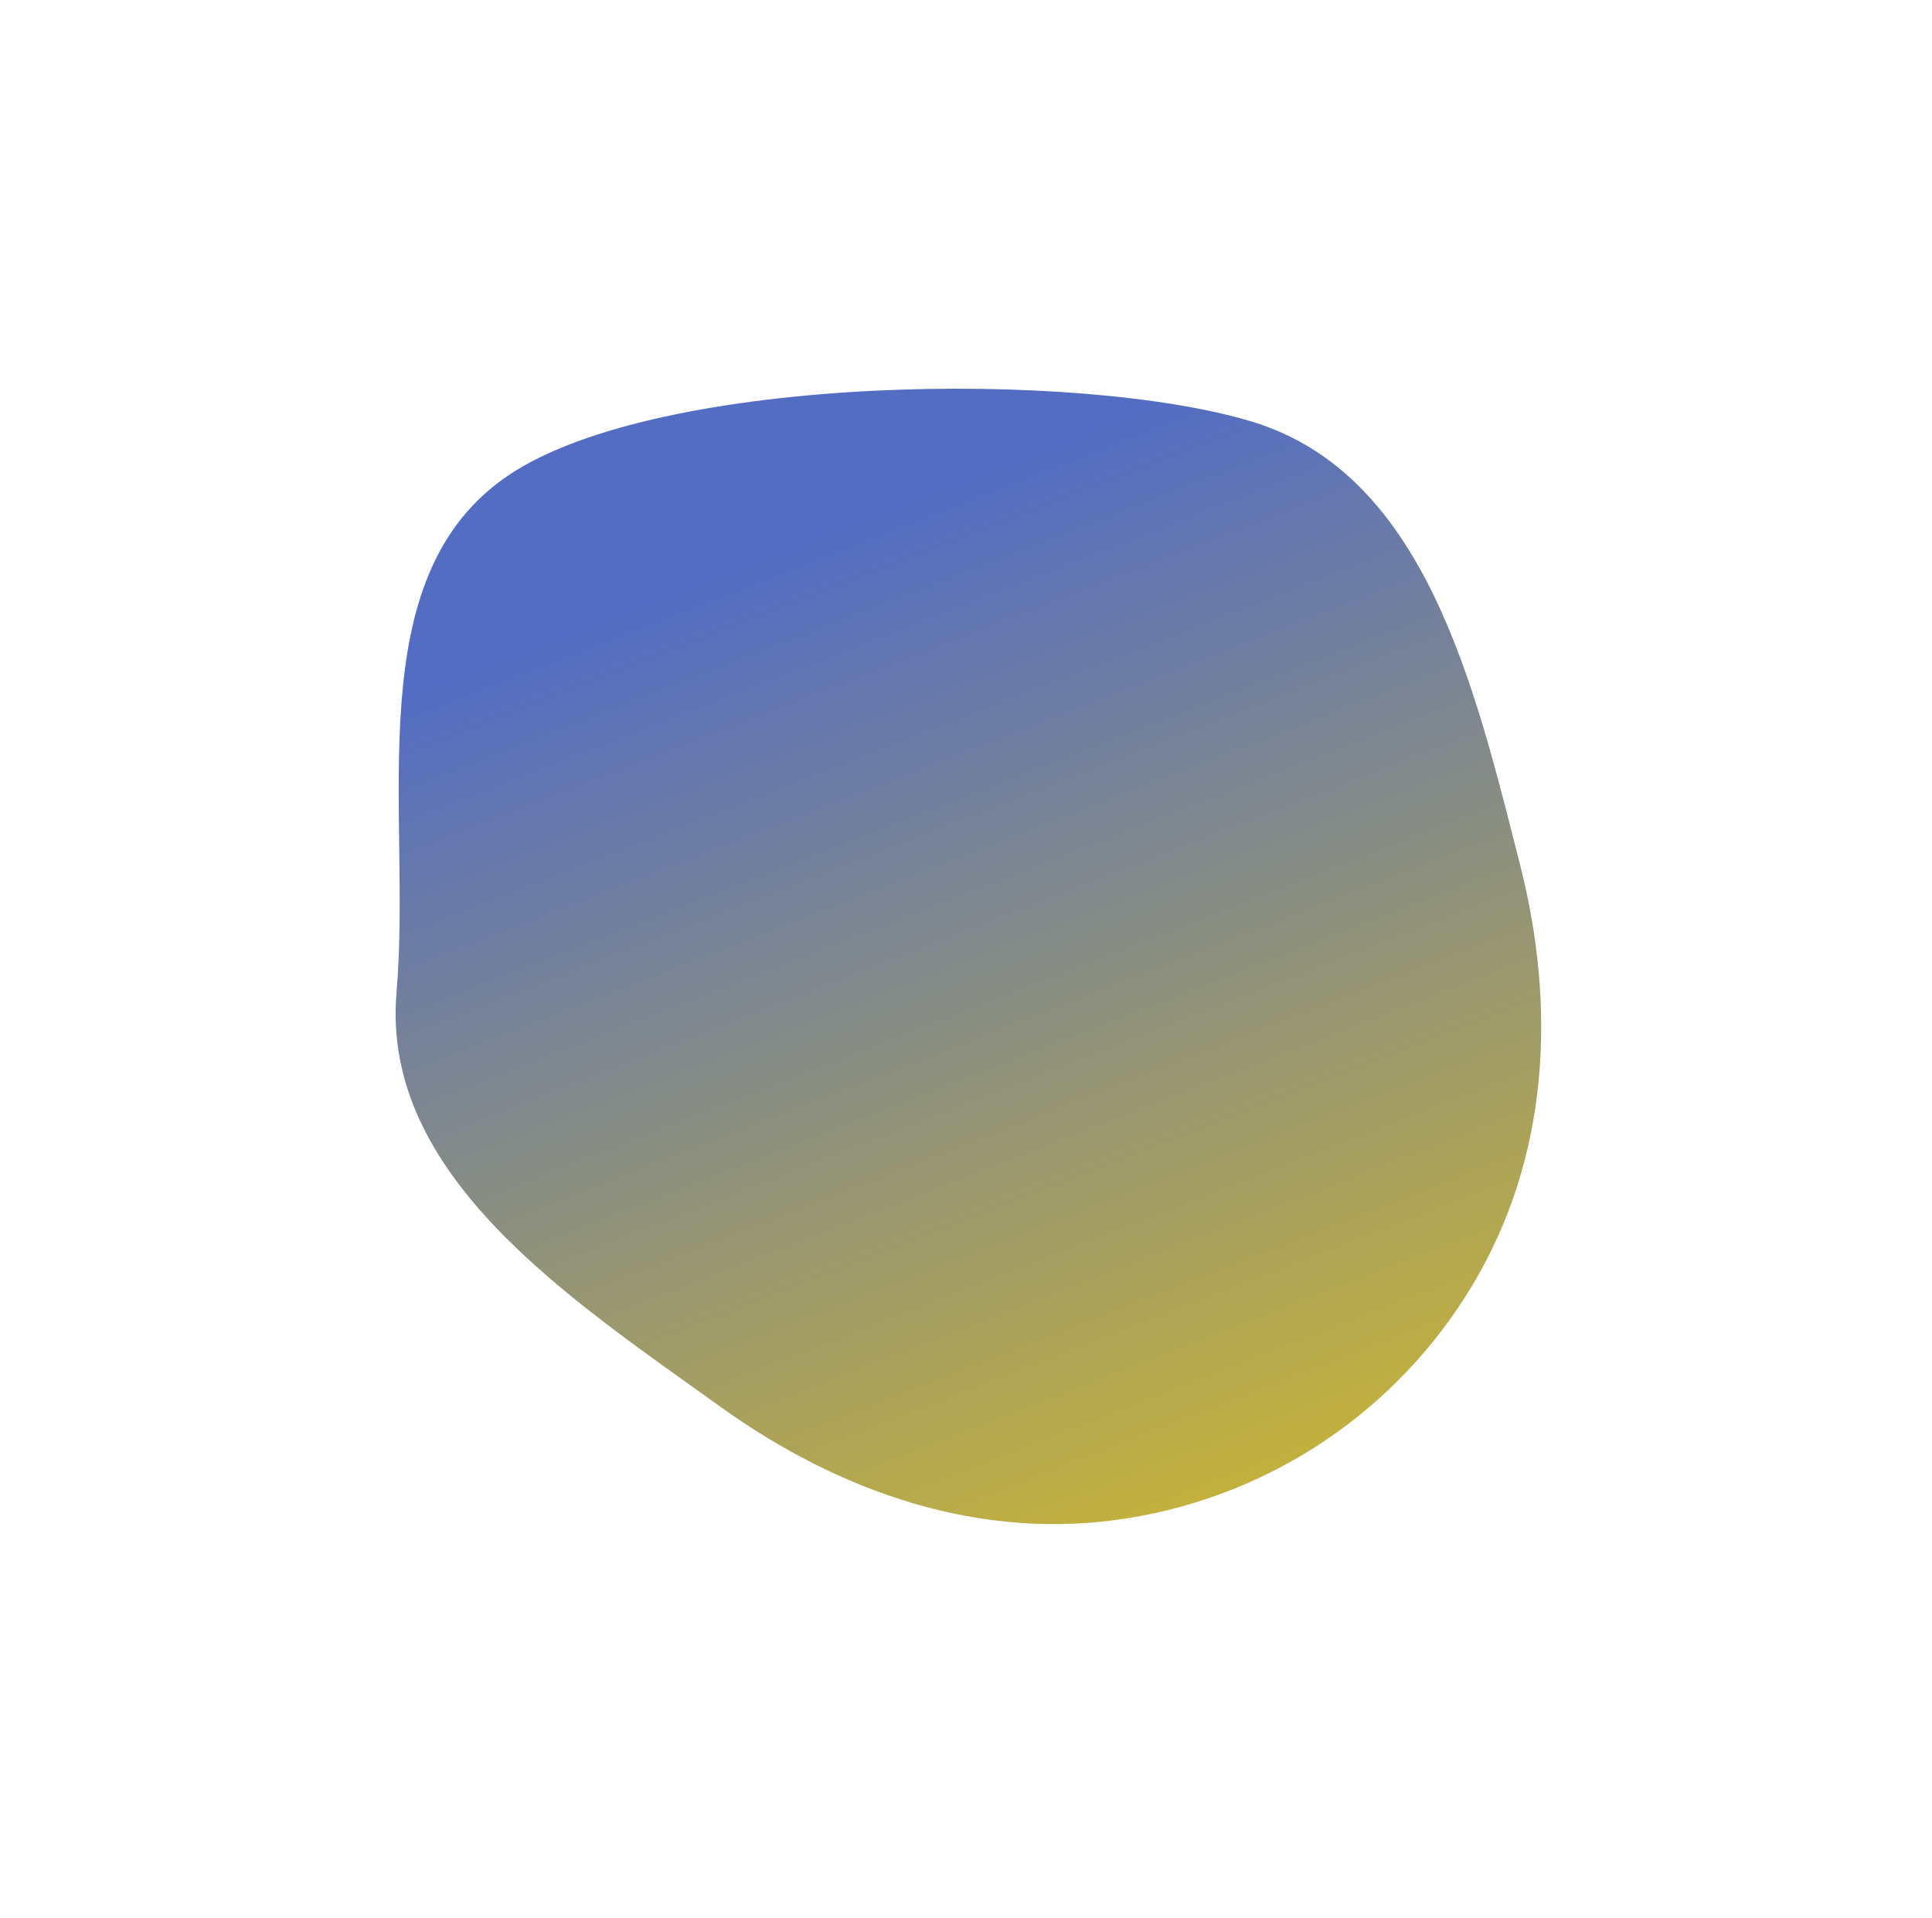 <svg width="140" height="139" viewBox="0 0 140 139" fill="none" xmlns="http://www.w3.org/2000/svg">
<g filter="url(#filter0_d_224_3047)">
<path fill-rule="evenodd" clip-rule="evenodd" d="M110.151 55.671C112.803 66.091 112.229 76.914 106.698 86.134C101.263 95.194 92.178 101.337 81.747 103.018C71.129 104.729 60.901 101.197 52.168 94.92C41.326 87.127 27.599 78.218 28.733 64.913C29.864 51.641 25.83 34.785 36.915 27.397C47.83 20.123 78.225 19.743 90.771 23.57C103.349 27.406 106.906 42.927 110.151 55.671Z" fill="url(#paint0_linear_224_3047)"/>
</g>
<defs>
<filter id="filter0_d_224_3047" x="0.667" y="0.169" width="139.015" height="138.279" filterUnits="userSpaceOnUse" color-interpolation-filters="sRGB">
<feFlood flood-opacity="0" result="BackgroundImageFix"/>
<feColorMatrix in="SourceAlpha" type="matrix" values="0 0 0 0 0 0 0 0 0 0 0 0 0 0 0 0 0 0 127 0" result="hardAlpha"/>
<feOffset dy="7"/>
<feGaussianBlur stdDeviation="14"/>
<feComposite in2="hardAlpha" operator="out"/>
<feColorMatrix type="matrix" values="0 0 0 0 1 0 0 0 0 1 0 0 0 0 1 0 0 0 0.12 0"/>
<feBlend mode="normal" in2="BackgroundImageFix" result="effect1_dropShadow_224_3047"/>
<feBlend mode="normal" in="SourceGraphic" in2="effect1_dropShadow_224_3047" result="shape"/>
</filter>
<linearGradient id="paint0_linear_224_3047" x1="58.346" y1="32.323" x2="85.569" y2="102.388" gradientUnits="userSpaceOnUse">
<stop stop-color="#536DC3"/>
<stop offset="1" stop-color="#C3B13D"/>
</linearGradient>
</defs>
</svg>
